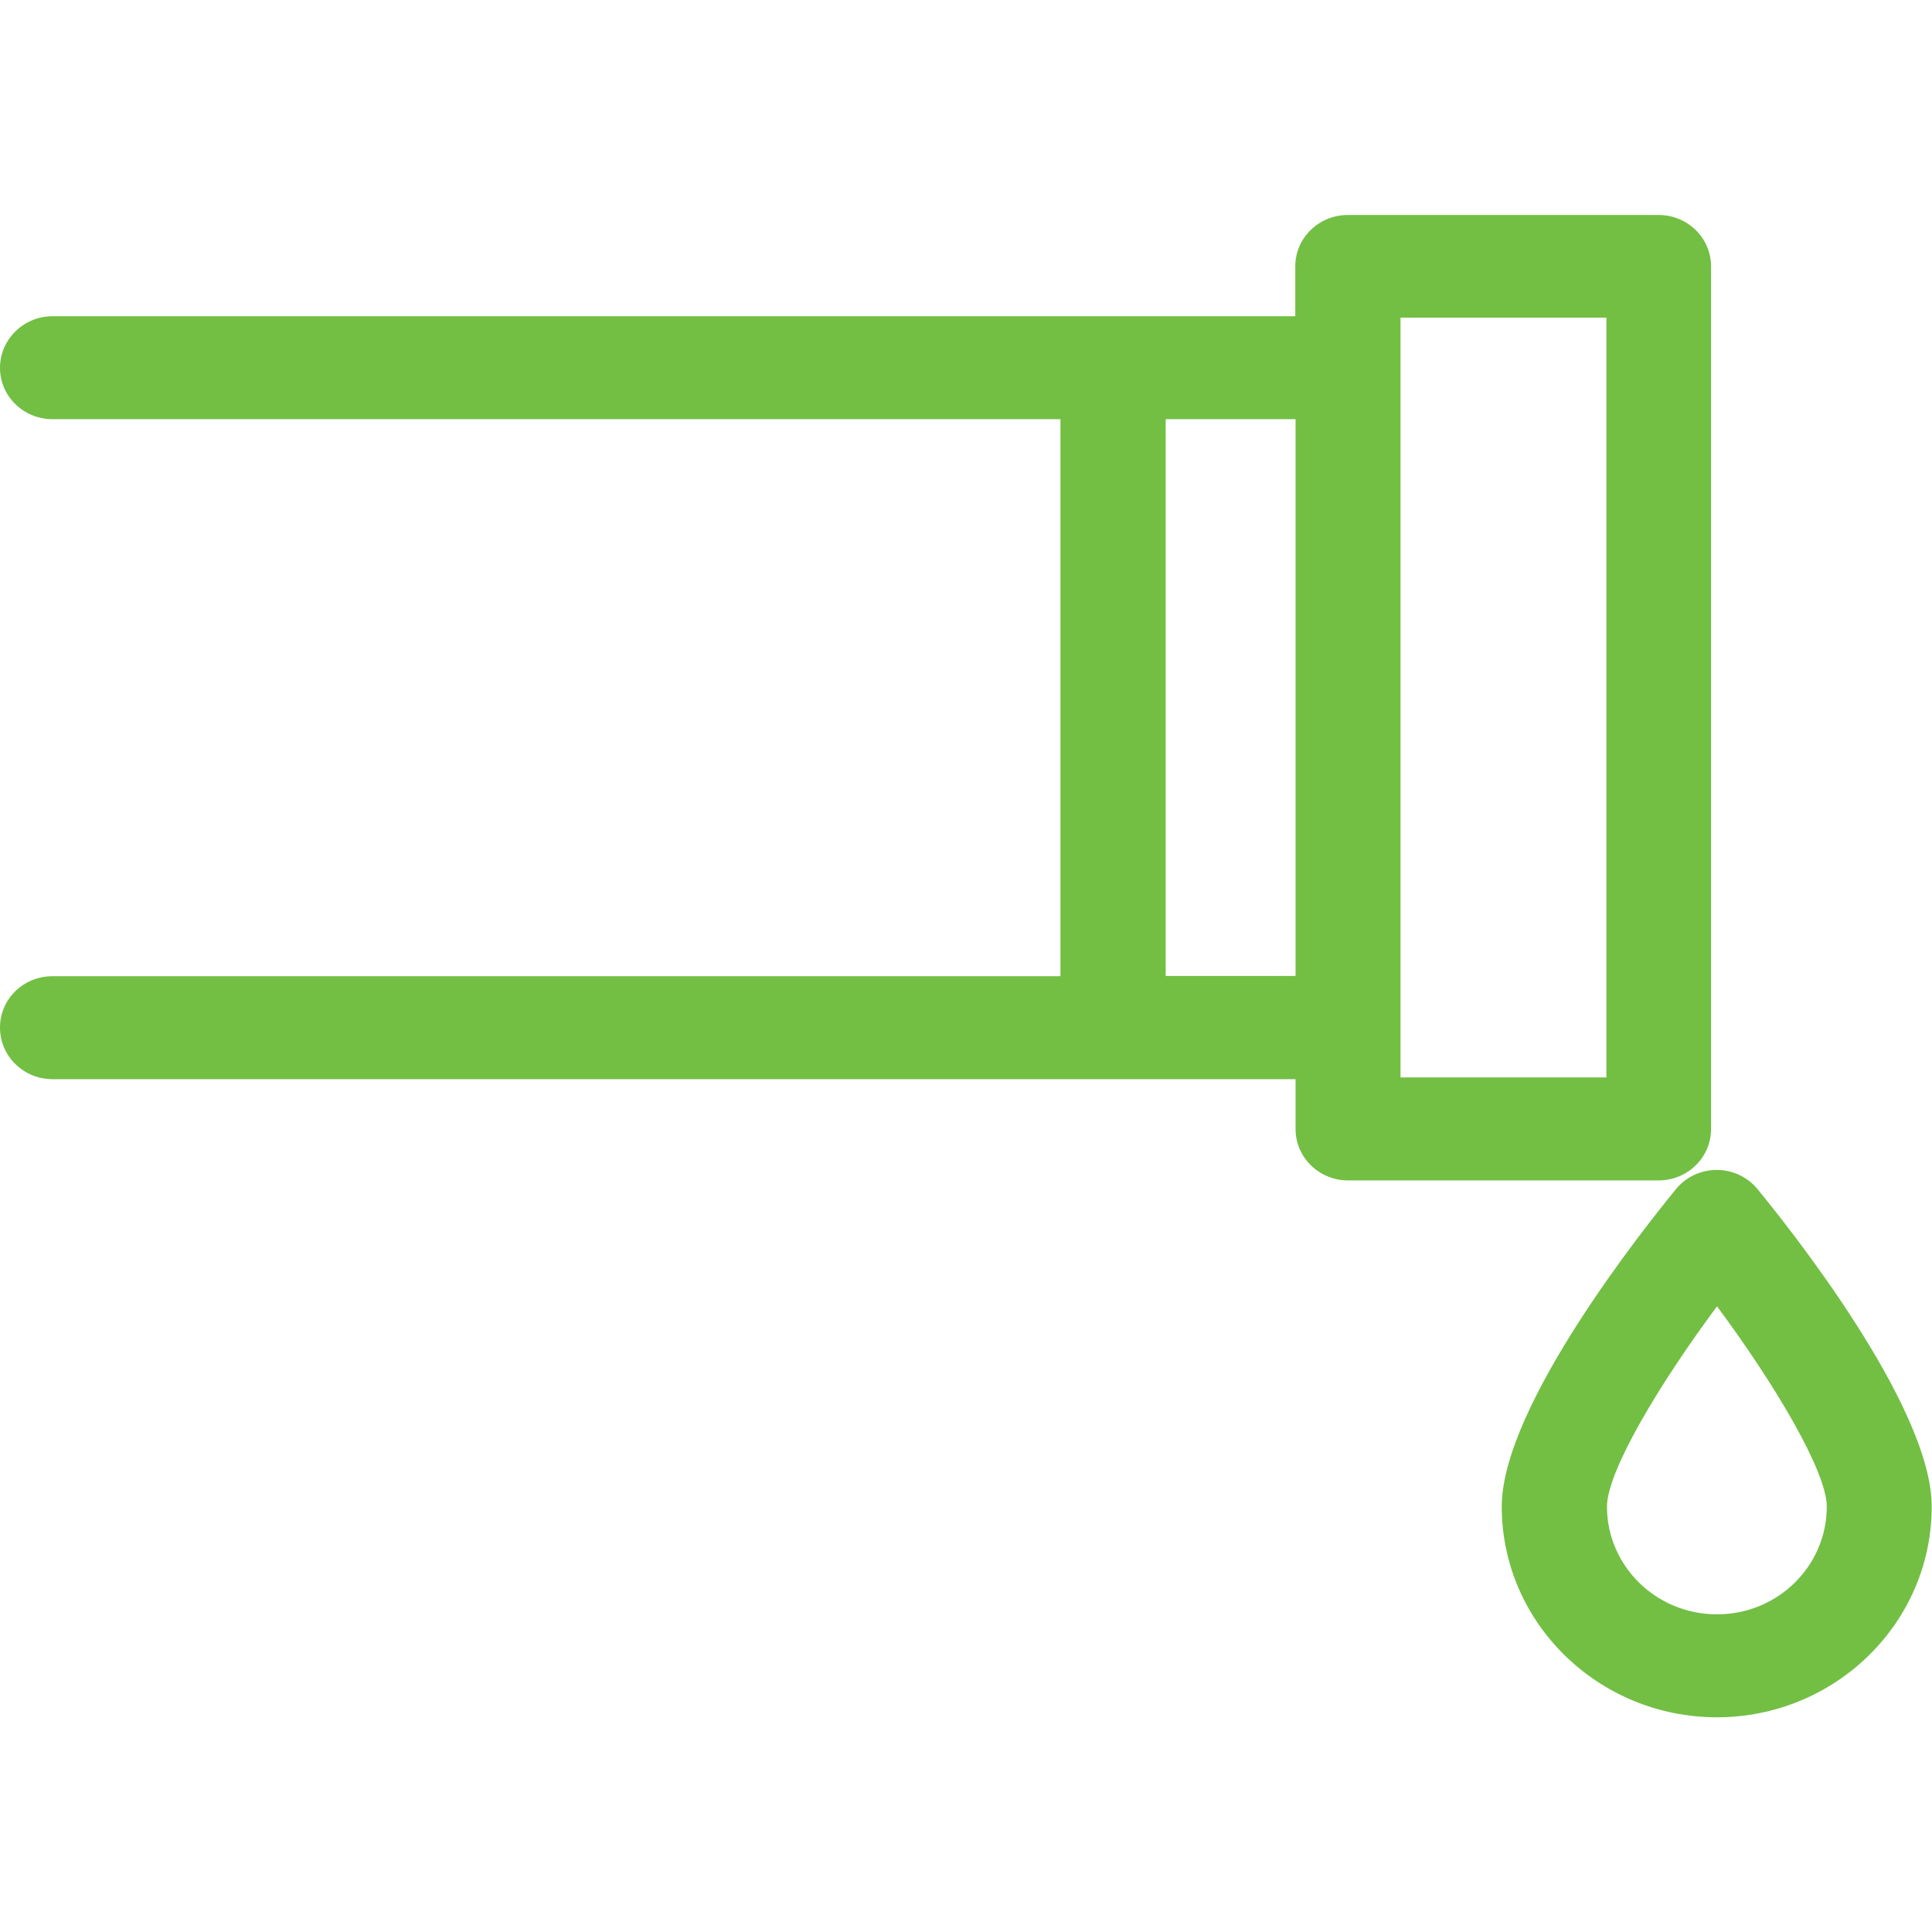 <svg xmlns="http://www.w3.org/2000/svg" viewBox="0 0 68.12 52.98" width="36" height="36"><path d="M60.54,52.98c-4.18,0-7.59-3.33-7.59-7.43,0-3.56,5.12-9.94,6.14-11.19.35-.43.88-.68,1.44-.68s1.09.25,1.44.68c1.02,1.24,6.14,7.63,6.14,11.19,0,4.1-3.4,7.43-7.58,7.43ZM60.54,38.49c-2.06,2.77-3.88,5.83-3.88,7.06,0,2.1,1.74,3.8,3.88,3.8s3.87-1.7,3.87-3.8c0-1.23-1.82-4.3-3.87-7.06ZM58.49,34.05h-10.96c-1.02,0-1.85-.81-1.85-1.81v-1.76H1.85c-1.02,0-1.85-.81-1.85-1.82s.83-1.81,1.85-1.81h35.54V7.21H1.85c-1.02,0-1.85-.81-1.85-1.81s.83-1.82,1.85-1.82h43.82v-1.76c0-1,.83-1.81,1.85-1.81h10.96c1.02,0,1.85.81,1.85,1.81v30.42c0,1-.83,1.81-1.85,1.81ZM45.68,7.21h-4.58v19.63h4.58V7.21ZM56.64,3.63h-7.26v26.79h7.26V3.63Z" fill="#72bf44" fill-rule="evenodd"/></svg>